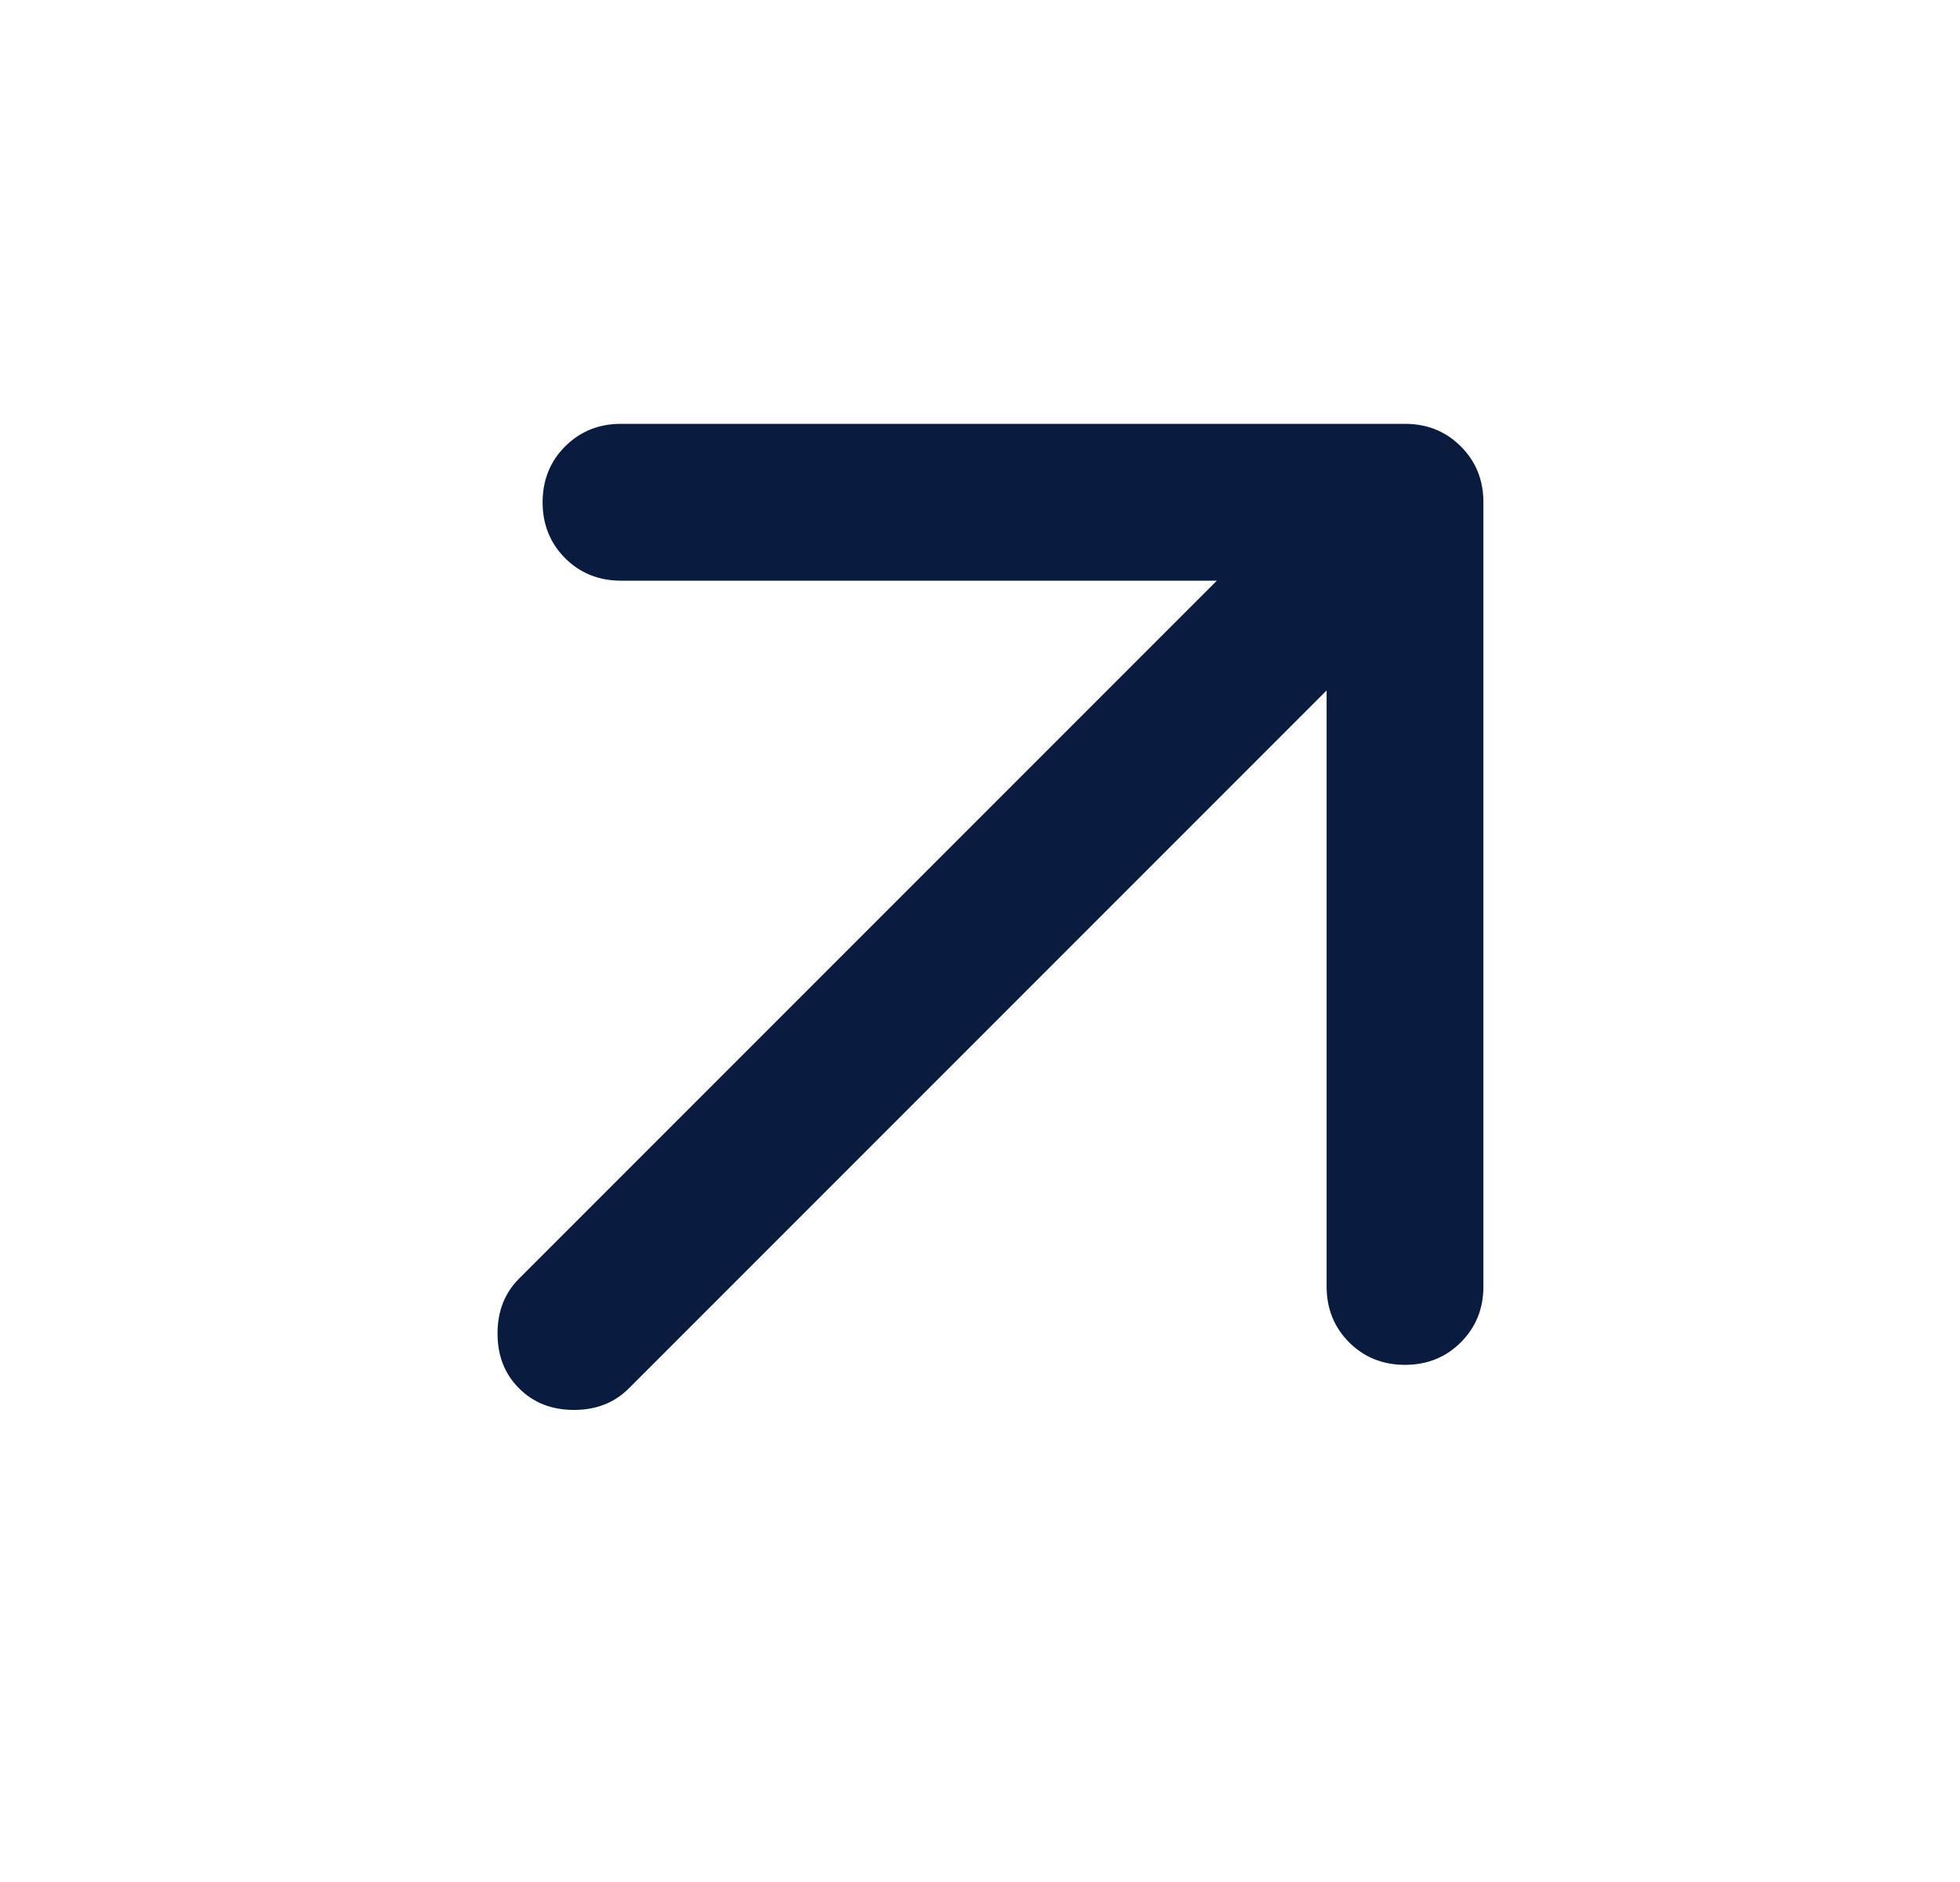 <svg width="25" height="24" viewBox="0 0 25 24" fill="none" xmlns="http://www.w3.org/2000/svg">
<mask id="mask0_7713_3118" style="mask-type:alpha" maskUnits="userSpaceOnUse" x="0" y="0" width="25" height="25">
<rect x="0.922" y="0.405" width="24" height="24" fill="#D9D9D9"/>
</mask>
<g mask="url(#mask0_7713_3118)">
<path d="M16.921 8.805L8.021 17.705C7.837 17.889 7.604 17.98 7.321 17.98C7.037 17.98 6.804 17.889 6.621 17.705C6.437 17.522 6.346 17.289 6.346 17.005C6.346 16.722 6.437 16.489 6.621 16.305L15.521 7.405H7.921C7.637 7.405 7.4 7.309 7.208 7.118C7.017 6.926 6.921 6.689 6.921 6.405C6.921 6.122 7.017 5.884 7.208 5.693C7.4 5.501 7.637 5.405 7.921 5.405H17.921C18.204 5.405 18.442 5.501 18.633 5.693C18.825 5.884 18.921 6.122 18.921 6.405V16.405C18.921 16.689 18.825 16.926 18.633 17.118C18.442 17.309 18.204 17.405 17.921 17.405C17.637 17.405 17.4 17.309 17.208 17.118C17.017 16.926 16.921 16.689 16.921 16.405V8.805Z" fill="#091C40"/>
</g>
</svg>
